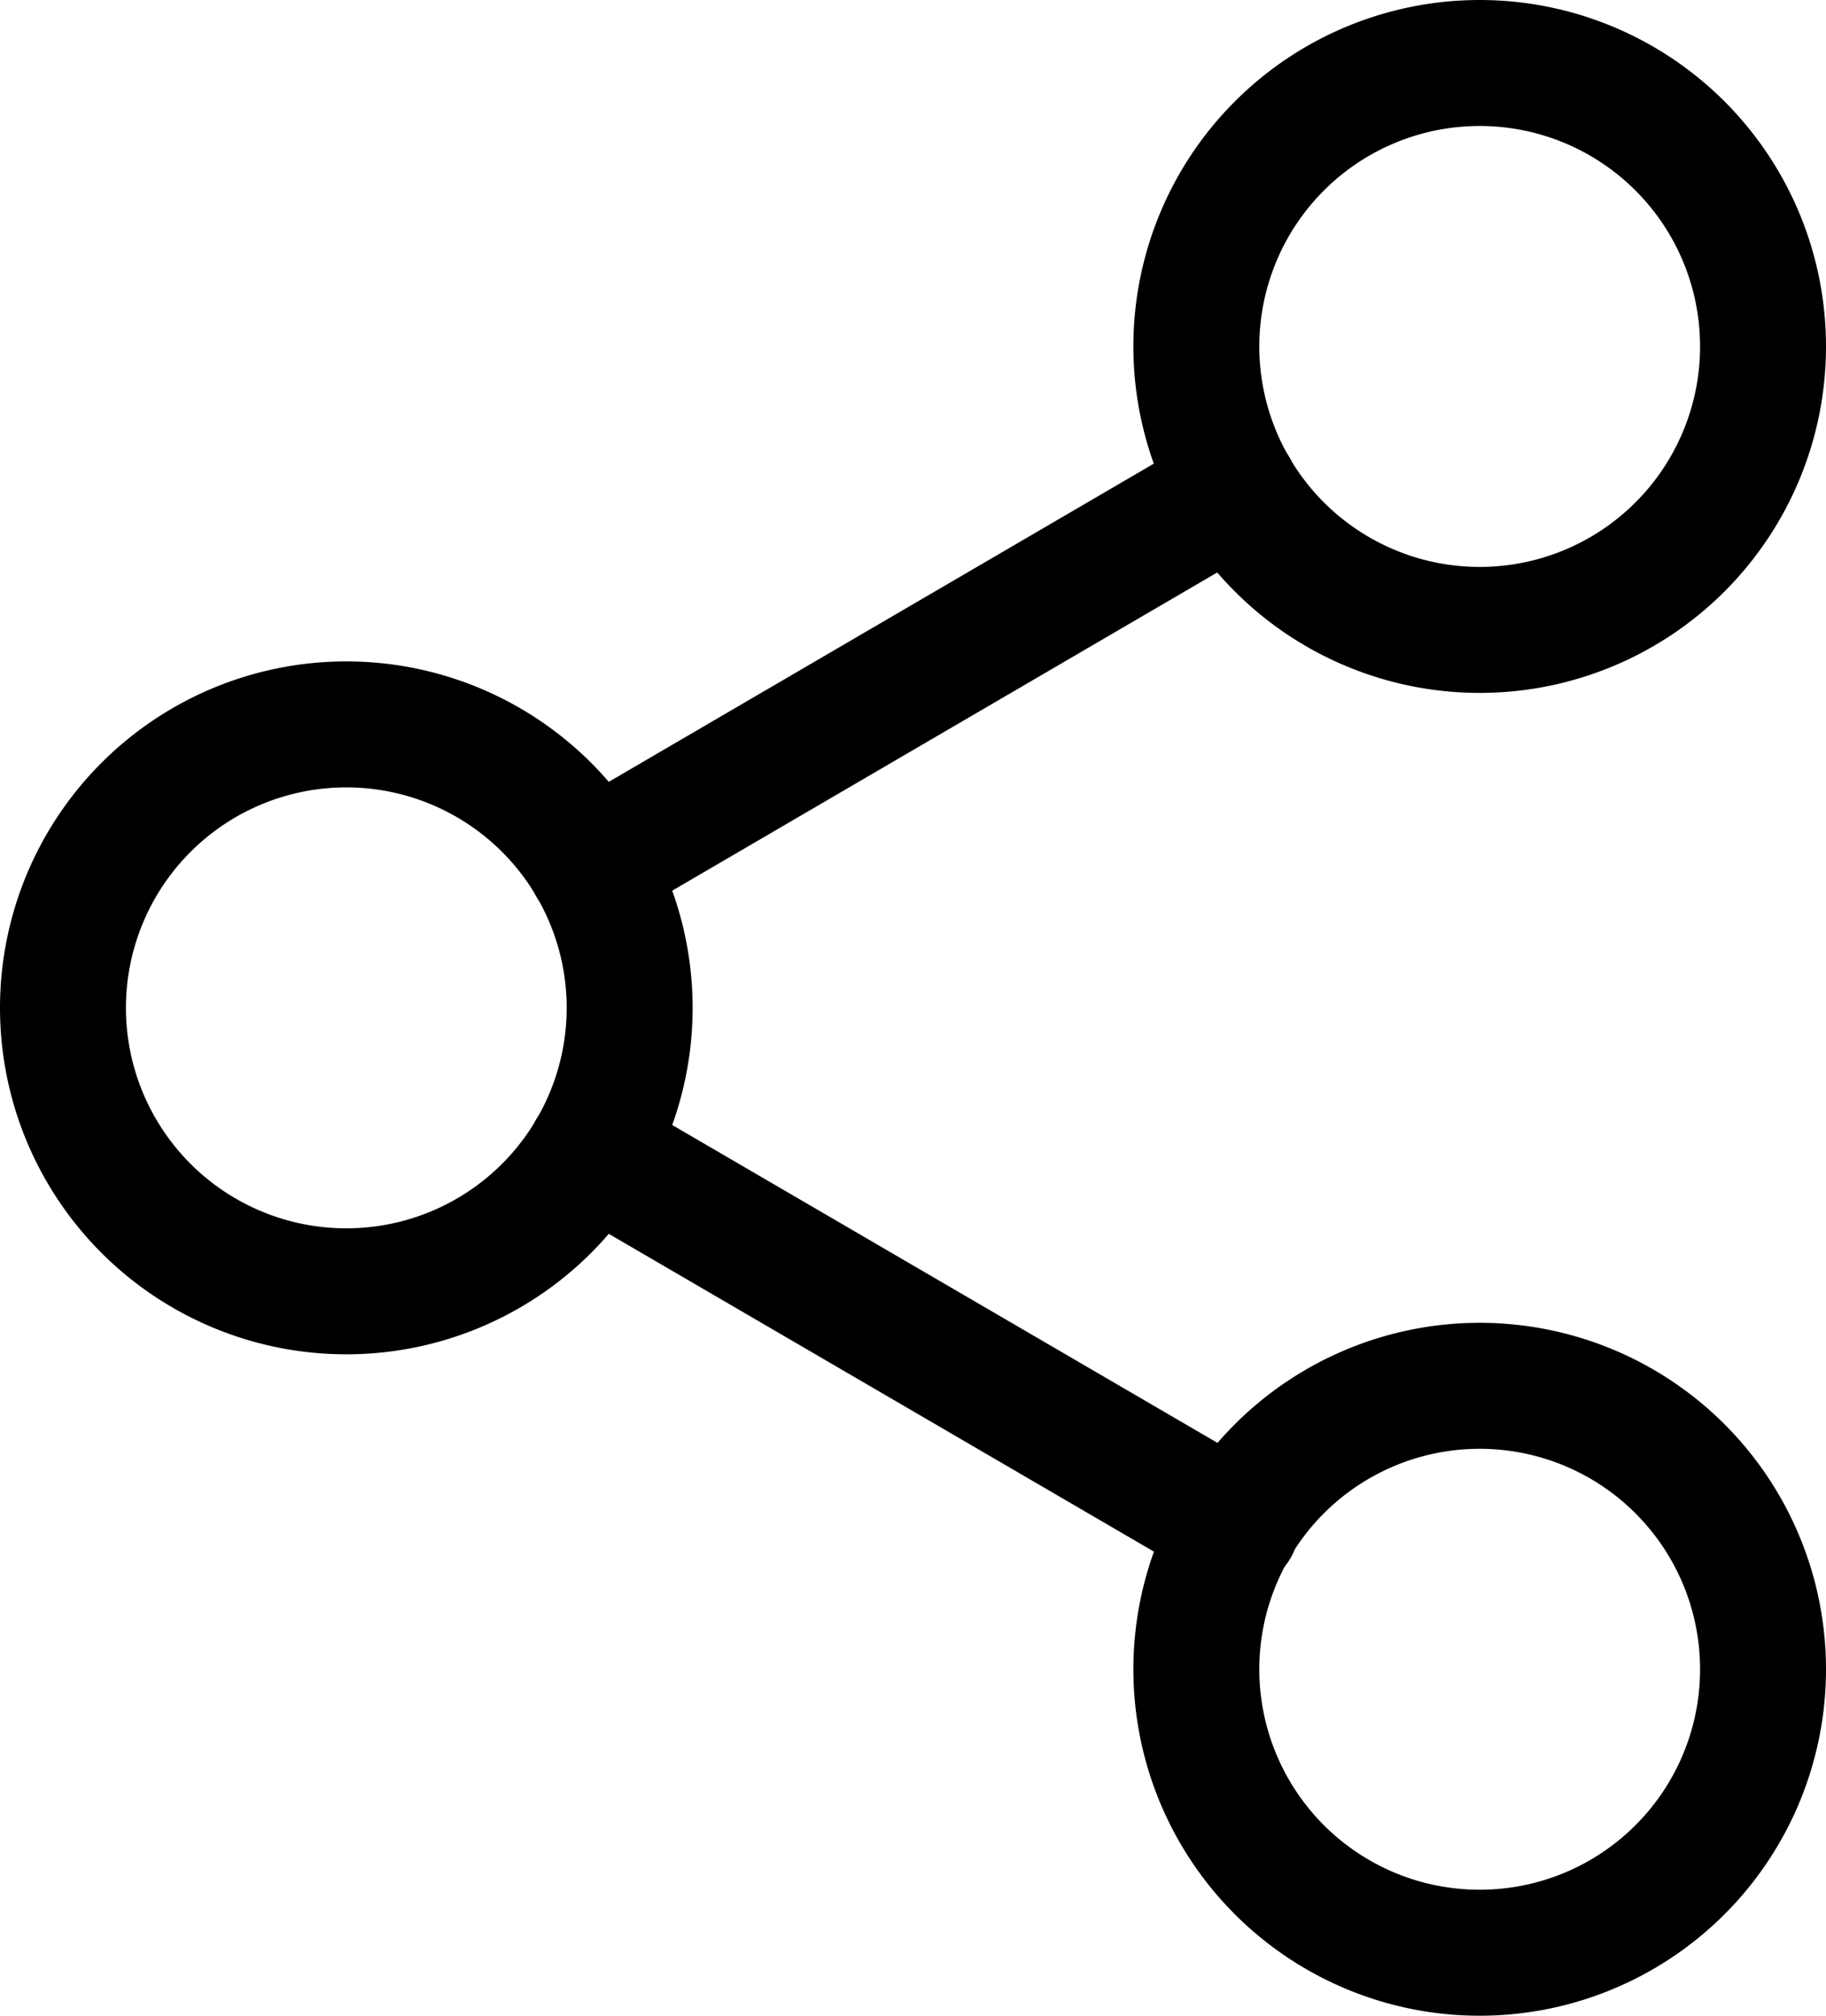 <svg xmlns="http://www.w3.org/2000/svg" width="29" height="32" viewBox="0 0 29 32">
  <g id="icn-share" transform="translate(1 1)">
    <path id="Tracciato_175" data-name="Tracciato 175" d="M31.5,7.5A4.5,4.5,0,1,1,27,3a4.5,4.5,0,0,1,4.5,4.5Z" transform="translate(-4.5 -3)" fill="none" stroke="#000" stroke-linecap="round" stroke-linejoin="round" stroke-width="2"/>
    <path id="Tracciato_176" data-name="Tracciato 176" d="M13.5,18A4.5,4.5,0,1,1,9,13.5,4.5,4.5,0,0,1,13.5,18Z" transform="translate(-4.5 -3)" fill="none" stroke="#000" stroke-linecap="round" stroke-linejoin="round" stroke-width="2"/>
    <path id="Tracciato_177" data-name="Tracciato 177" d="M31.5,28.5A4.5,4.5,0,1,1,27,24,4.5,4.5,0,0,1,31.5,28.5Z" transform="translate(-4.5 -3)" fill="none" stroke="#000" stroke-linecap="round" stroke-linejoin="round" stroke-width="2"/>
    <path id="Tracciato_178" data-name="Tracciato 178" d="M12.885,20.265l10.245,5.97" transform="translate(-4.5 -3)" fill="none" stroke="#000" stroke-linecap="round" stroke-linejoin="round" stroke-width="2"/>
    <path id="Tracciato_179" data-name="Tracciato 179" d="M23.115,9.765l-10.23,5.97" transform="translate(-4.5 -3)" fill="none" stroke="#000" stroke-linecap="round" stroke-linejoin="round" stroke-width="2"/>
  </g>
</svg>
